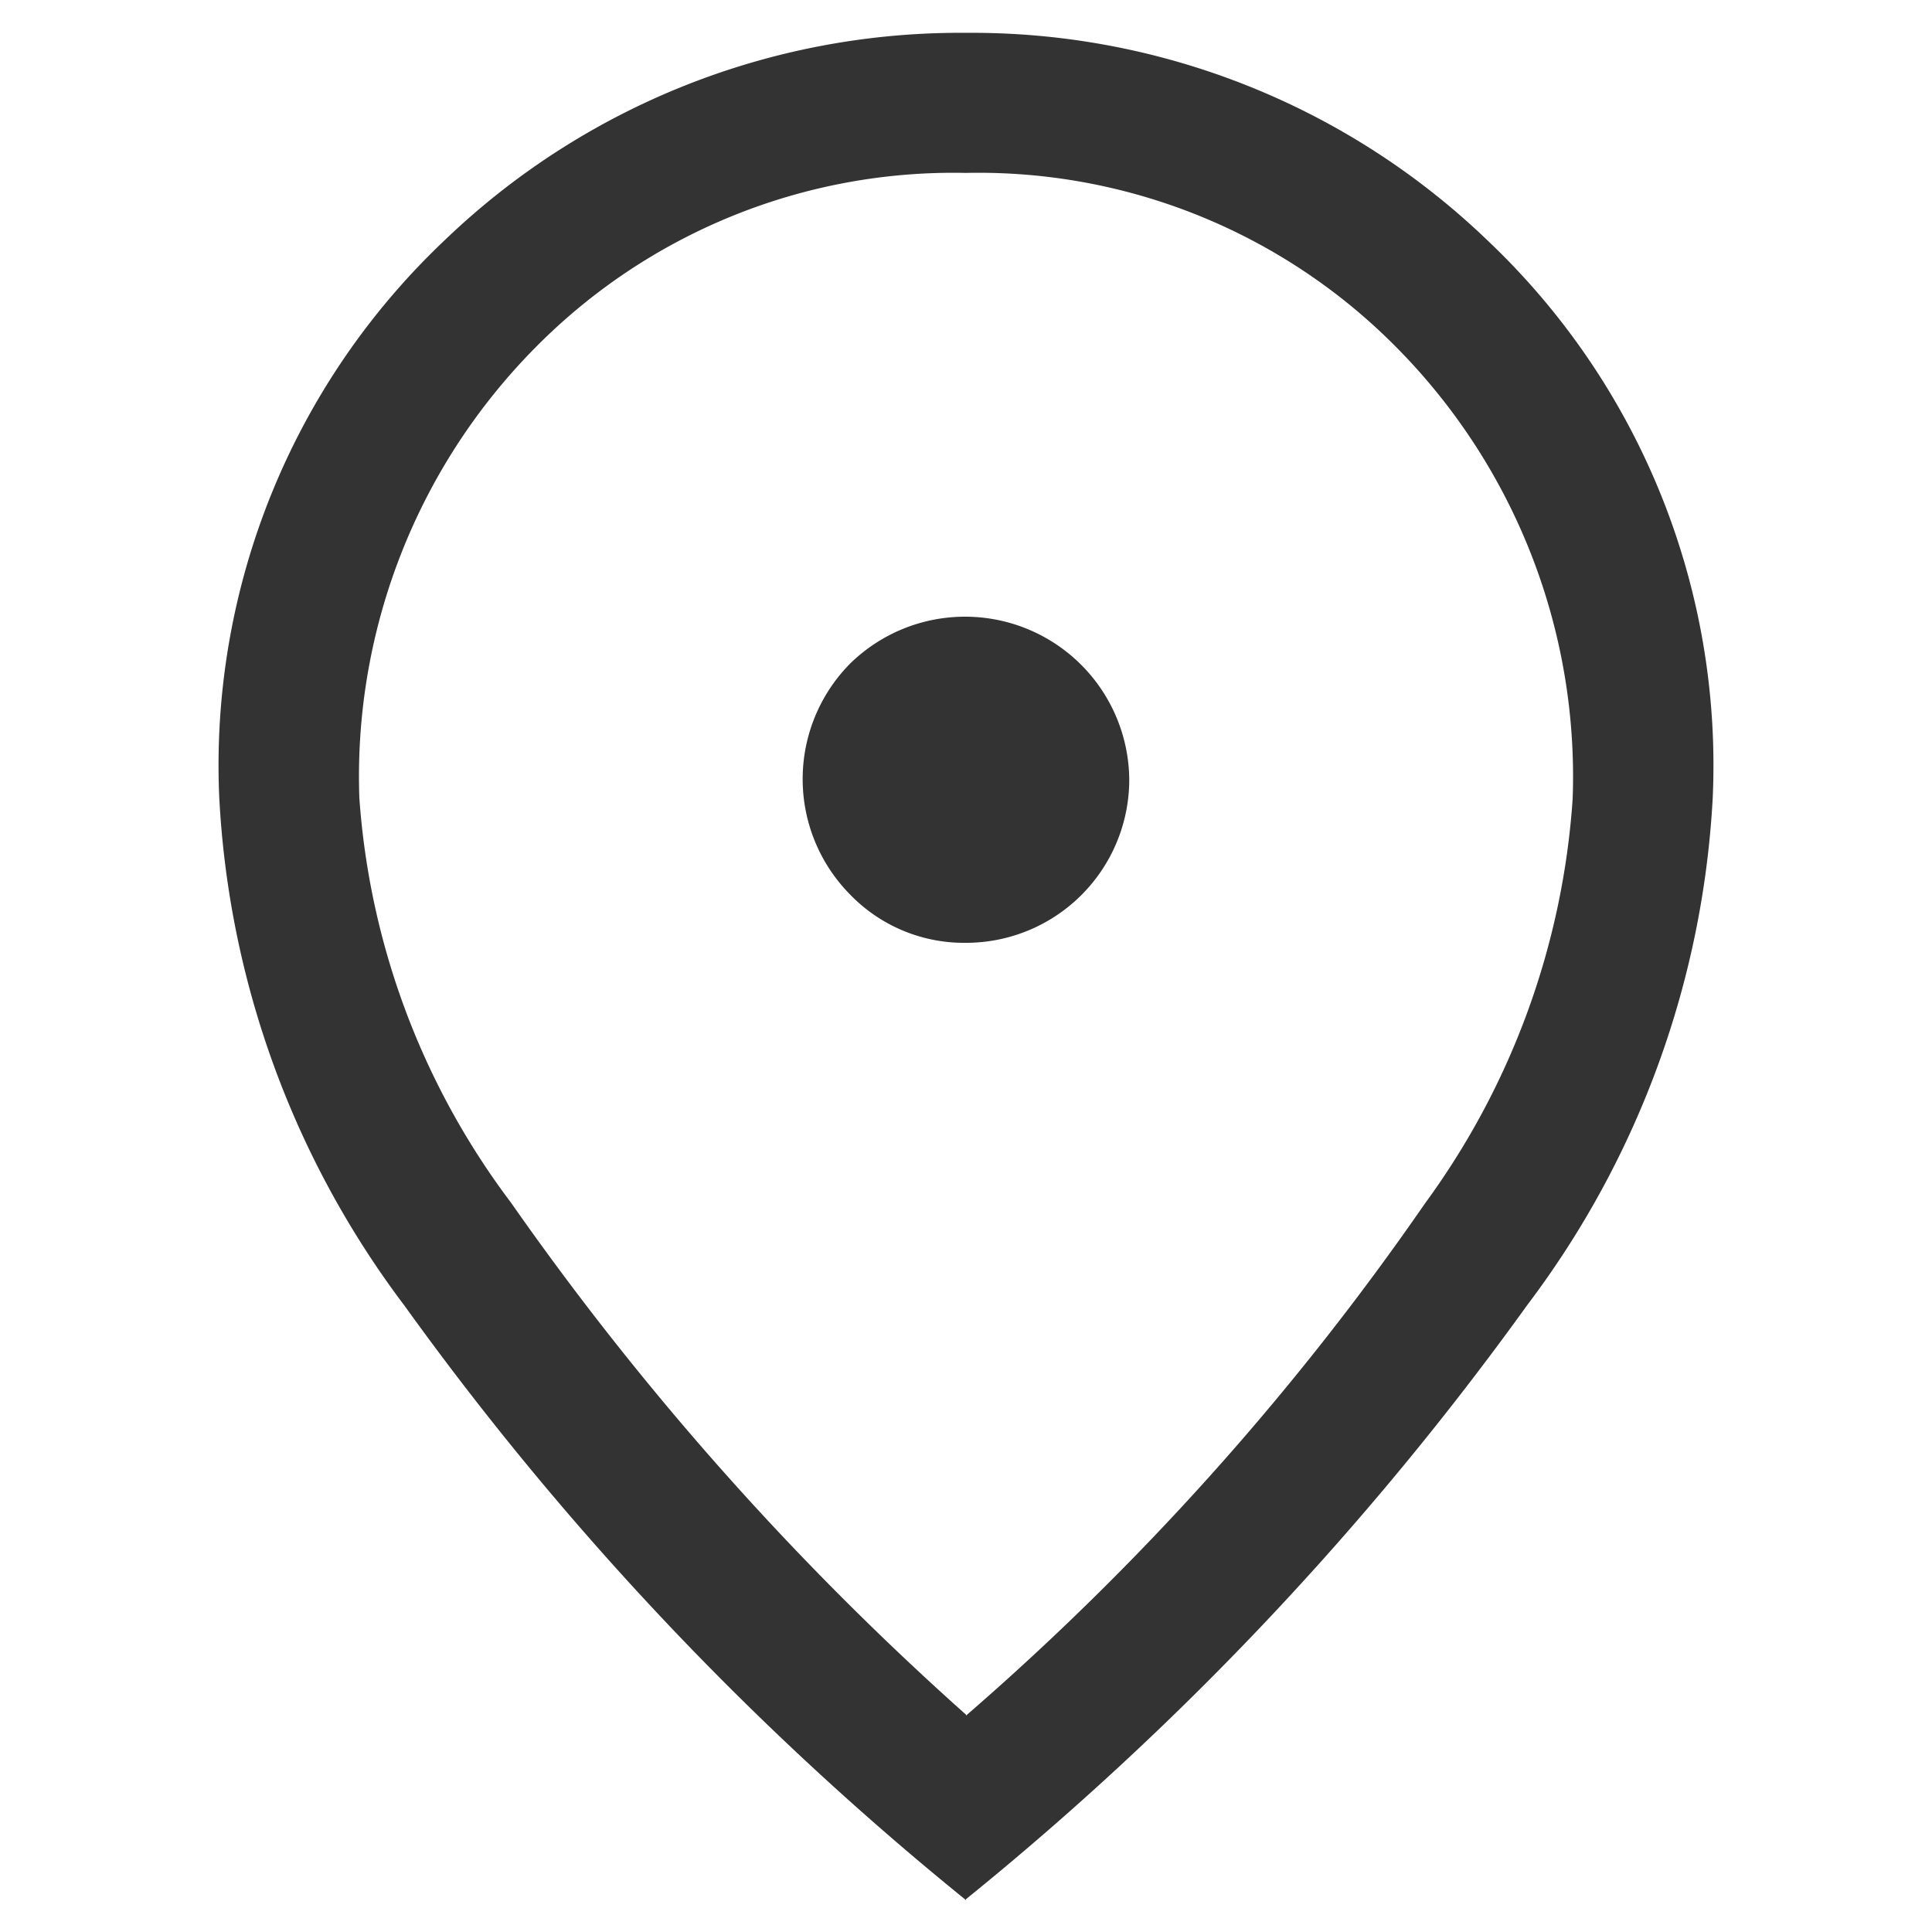 <svg id="圖層_1" data-name="圖層 1" xmlns="http://www.w3.org/2000/svg" viewBox="0 0 20 20"><defs><style>.cls-1{fill:#333;}</style></defs><path class="cls-1" d="M10,9.76a1.69,1.69,0,0,0,1.69-1.69A1.7,1.7,0,0,0,8.8,6.87a1.7,1.7,0,0,0,0,2.39A1.64,1.64,0,0,0,10,9.76Zm0,8a28.27,28.27,0,0,0,4.75-5.3,8,8,0,0,0,1.53-4.19A6.31,6.31,0,0,0,14.46,3.6,6.08,6.08,0,0,0,10,1.79,6.08,6.08,0,0,0,5.54,3.6,6.31,6.31,0,0,0,3.72,8.26a7.87,7.87,0,0,0,1.57,4.19A30.55,30.55,0,0,0,10,17.75Zm0,1.91a31.8,31.8,0,0,1-5.81-6.15A9.55,9.55,0,0,1,2.27,8.26,7.48,7.48,0,0,1,4.6,2.49,7.7,7.7,0,0,1,10,.34a7.7,7.7,0,0,1,5.4,2.15,7.48,7.48,0,0,1,2.33,5.77,9.55,9.55,0,0,1-1.92,5.25A31.8,31.8,0,0,1,10,19.66Z"/></svg>